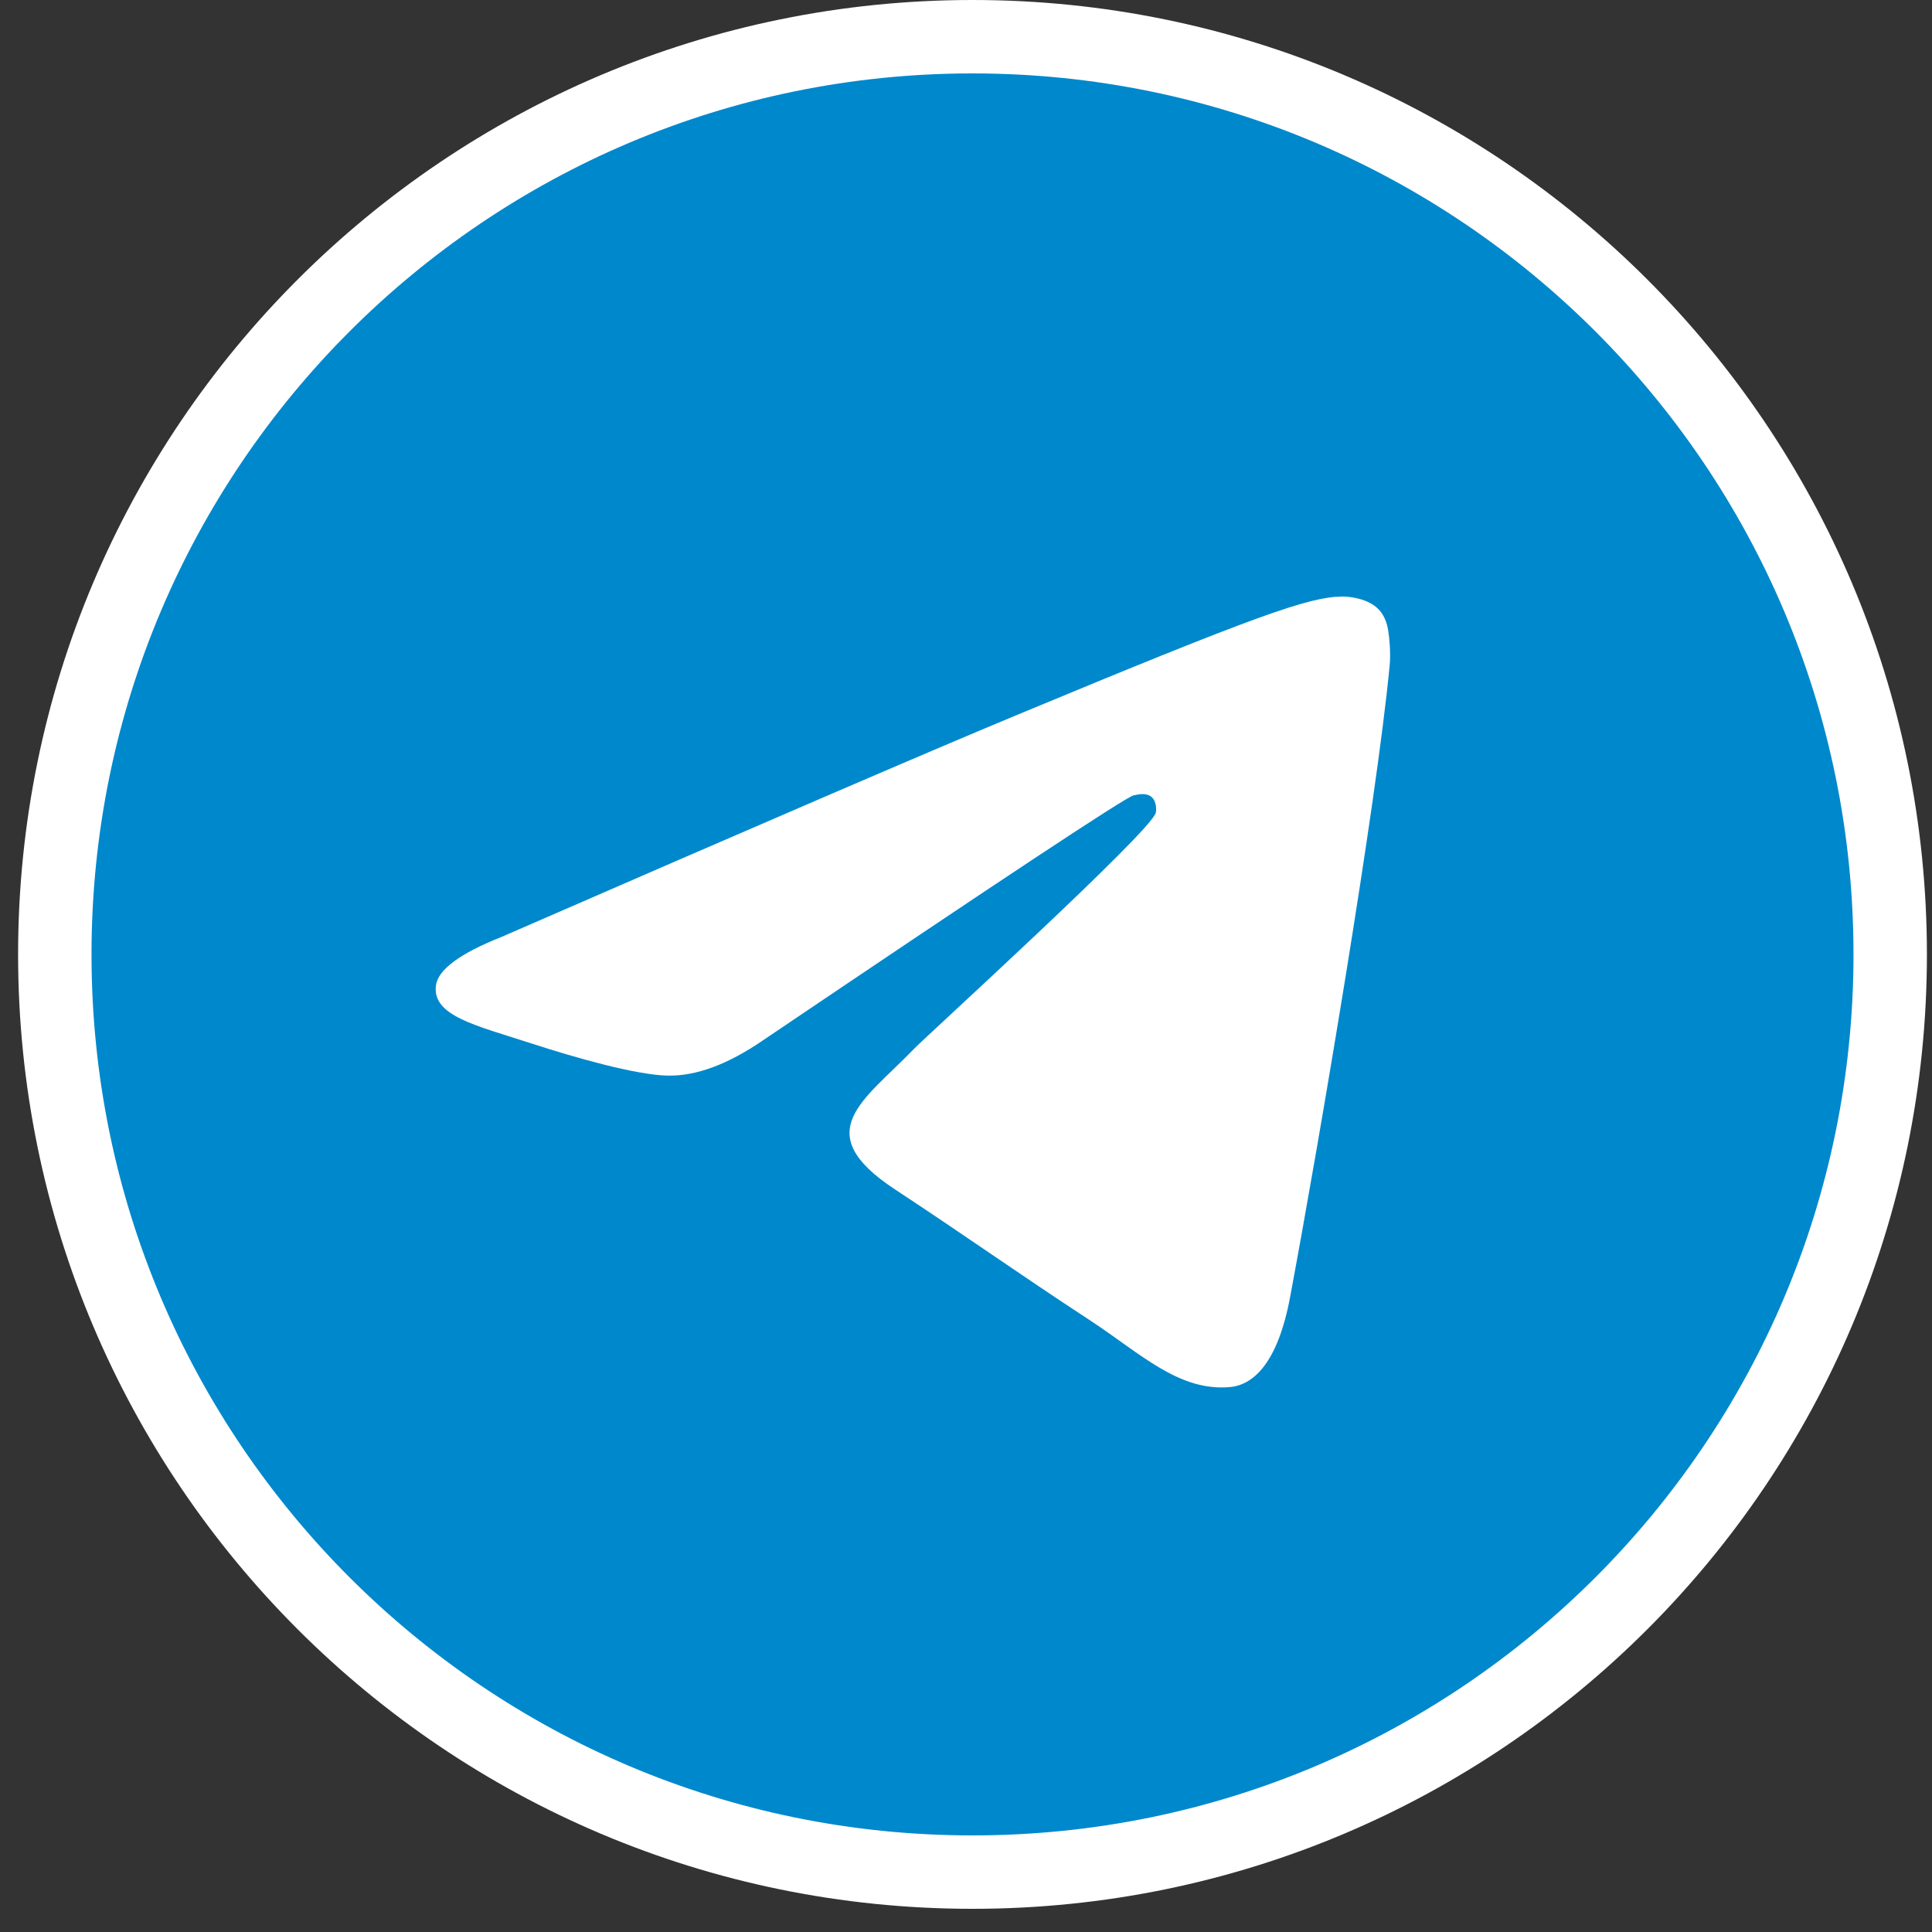 <svg width="30" height="30" viewBox="0 0 30 30" fill="none" xmlns="http://www.w3.org/2000/svg">
<rect x="0" y="0" width="30" height="30" fill="#333333" stroke="none"/>
<path d="M15.101 29.07C7.231 29.07 0.851 22.69 0.851 14.82C0.851 6.95 7.231 0.57 15.101 0.57C22.971 0.57 29.351 6.95 29.351 14.82C29.351 22.69 22.971 29.07 15.101 29.07Z" fill="#0088CC" stroke="white" stroke-width="1.14"/>
<path d="M7.784 14.55C11.763 12.817 14.415 11.674 15.743 11.122C19.532 9.546 20.32 9.272 20.833 9.263C20.946 9.261 21.198 9.289 21.362 9.421C21.5 9.533 21.538 9.685 21.556 9.791C21.574 9.897 21.597 10.139 21.579 10.328C21.374 12.486 20.485 17.722 20.033 20.139C19.842 21.162 19.465 21.505 19.1 21.538C18.308 21.611 17.706 21.015 16.939 20.511C15.738 19.724 15.059 19.234 13.893 18.466C12.546 17.578 13.419 17.09 14.187 16.292C14.388 16.084 17.88 12.908 17.947 12.62C17.956 12.584 17.963 12.449 17.884 12.378C17.804 12.307 17.686 12.332 17.601 12.351C17.481 12.378 15.562 13.646 11.845 16.156C11.3 16.529 10.807 16.712 10.365 16.702C9.878 16.692 8.941 16.427 8.244 16.2C7.389 15.922 6.71 15.776 6.769 15.304C6.8 15.058 7.138 14.807 7.784 14.55Z" fill="white"/>
</svg>
